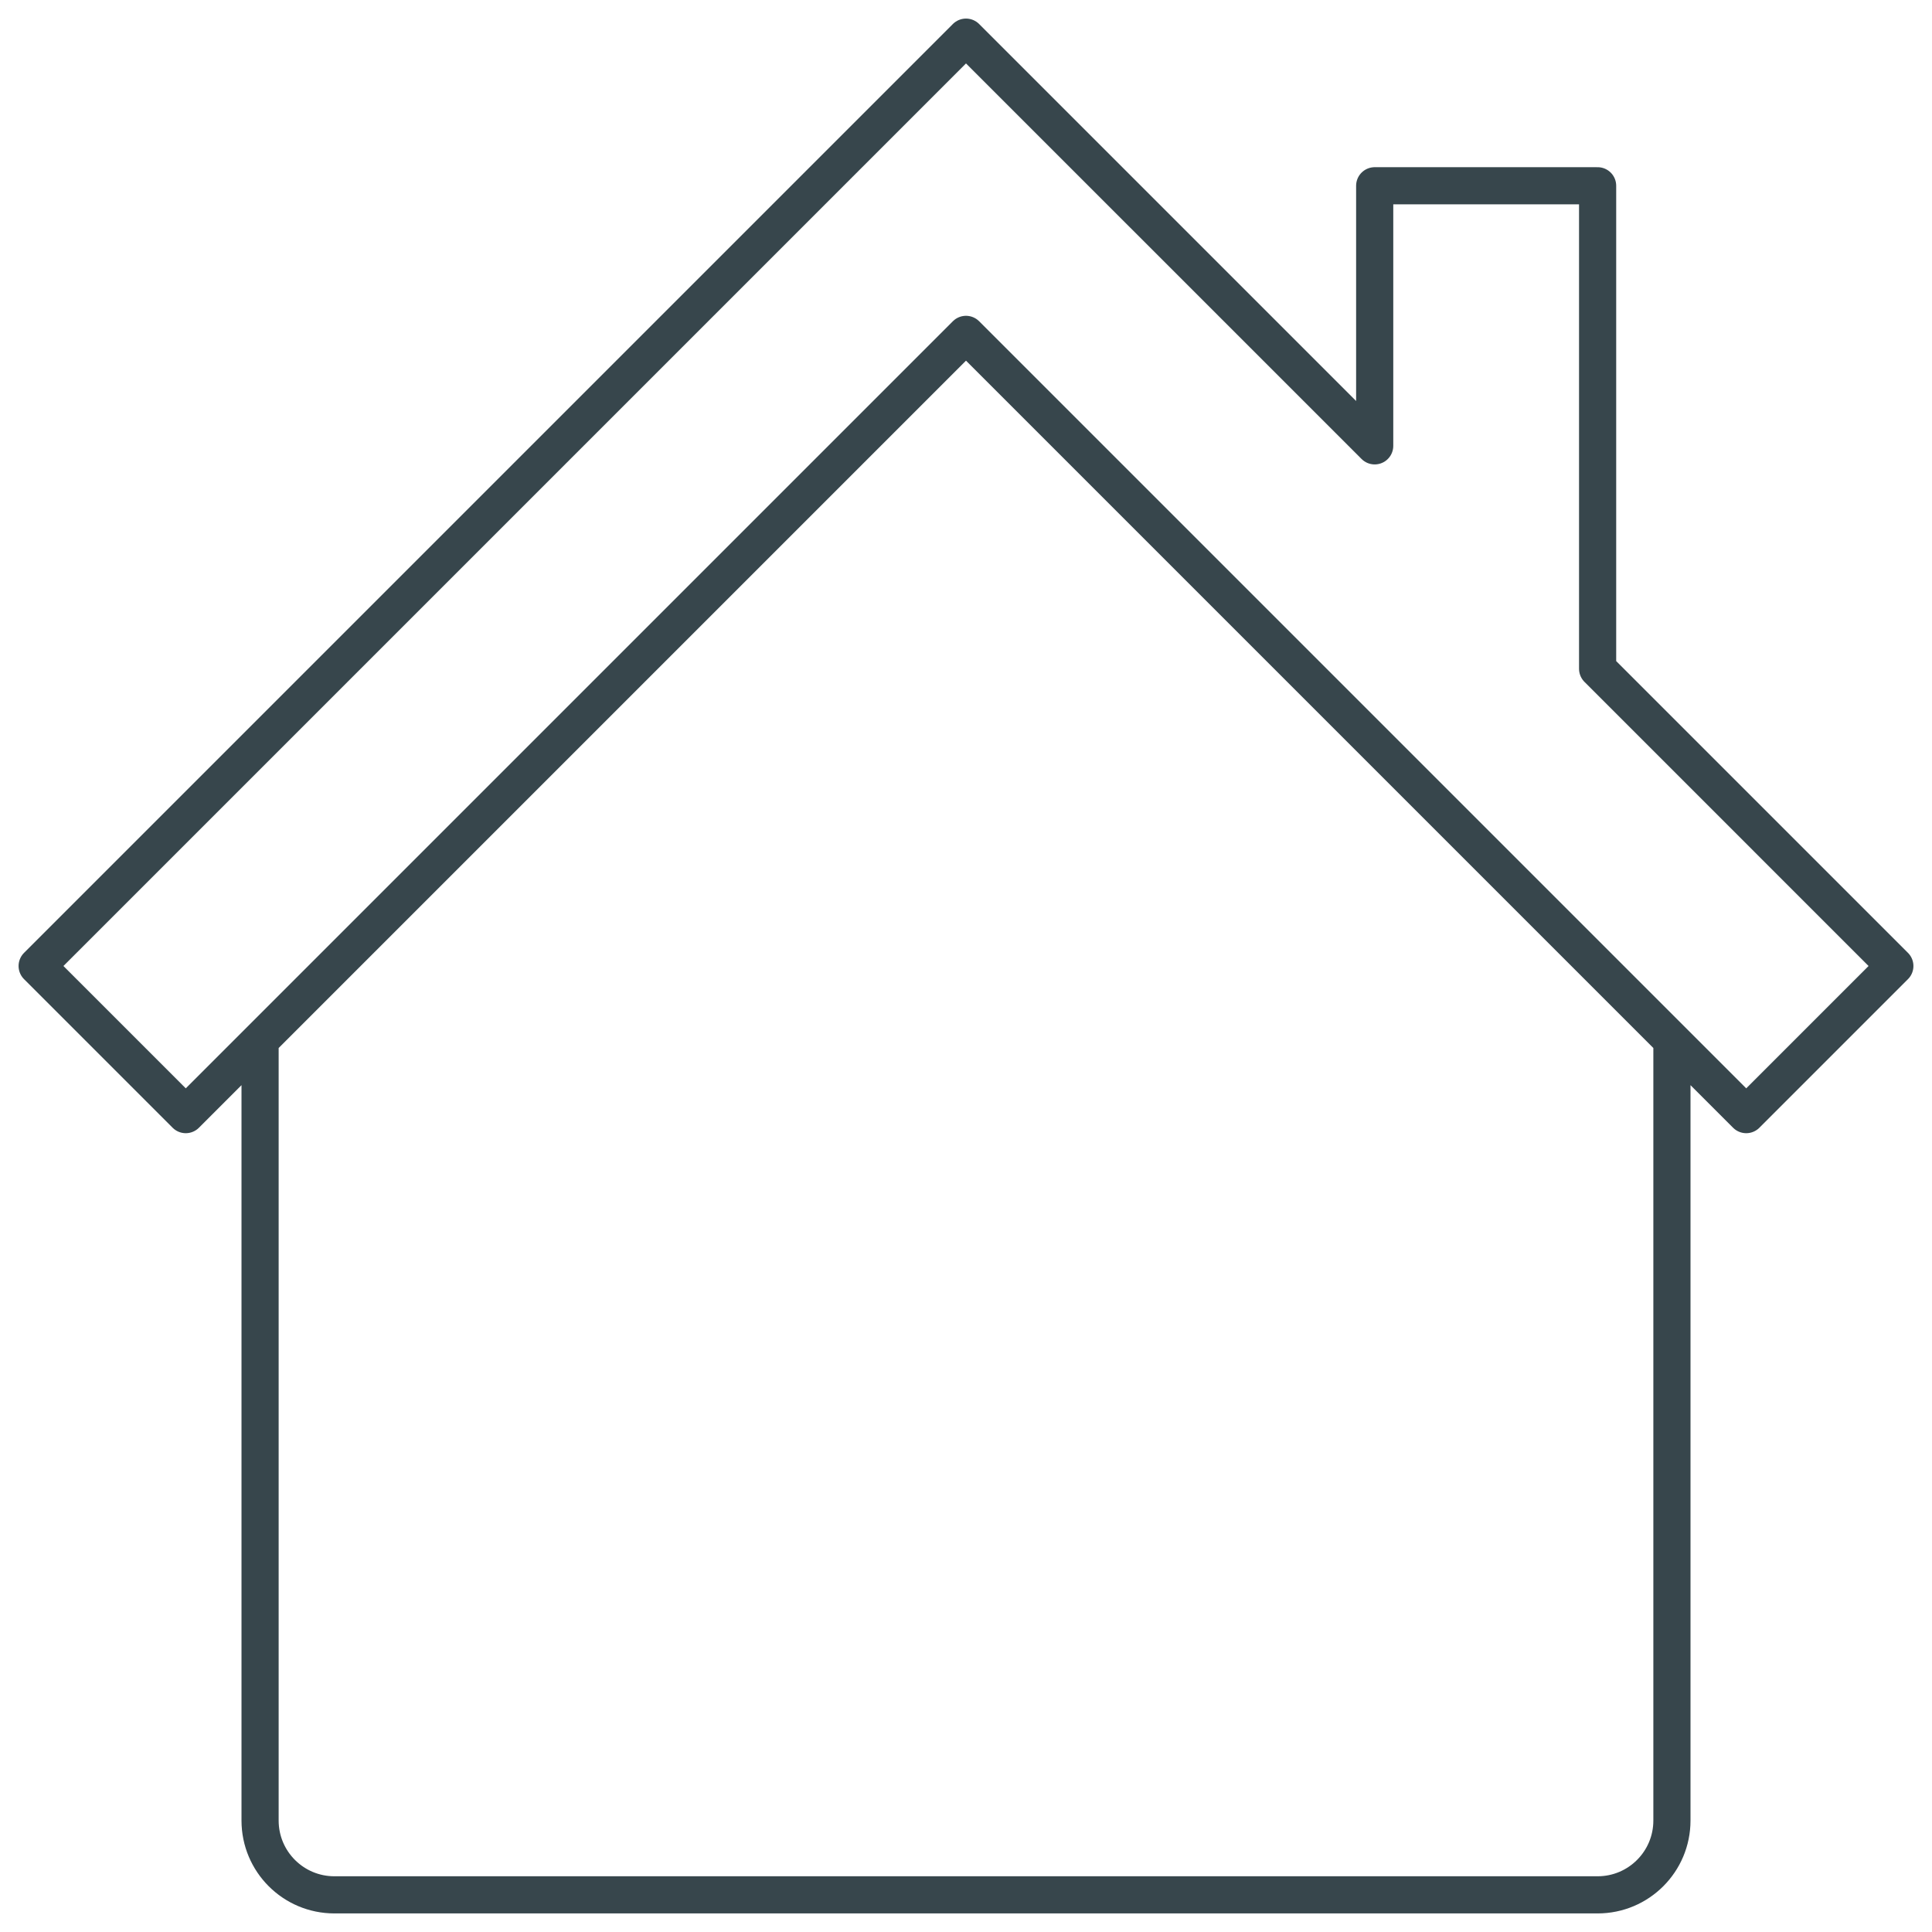 <svg xmlns="http://www.w3.org/2000/svg" viewBox="0 0 104 104" width="104" height="104">
	<defs>
		<clipPath clipPathUnits="userSpaceOnUse" id="cp1">
			<path d="M1 1L103 1L103 103L1 103Z" />
		</clipPath>
	</defs>
	<style>
		tspan { white-space:pre }
		.shp0 { fill: none;stroke: #37464c;stroke-linejoin:round;stroke-width: 2 } 
	</style>
	<g id="Page 1" clip-path="url(#cp1)">
		<path id="Path 1" class="shp0" d="M14 56L14 98C14 100.21 15.79 102 18 102L86 102C88.21 102 90 100.21 90 98L90 56M86 36L86 10L74 10L74 24L52 2L2 52L10 60L52 18L94 60L102 52L86 36Z" />
	</g>
</svg>